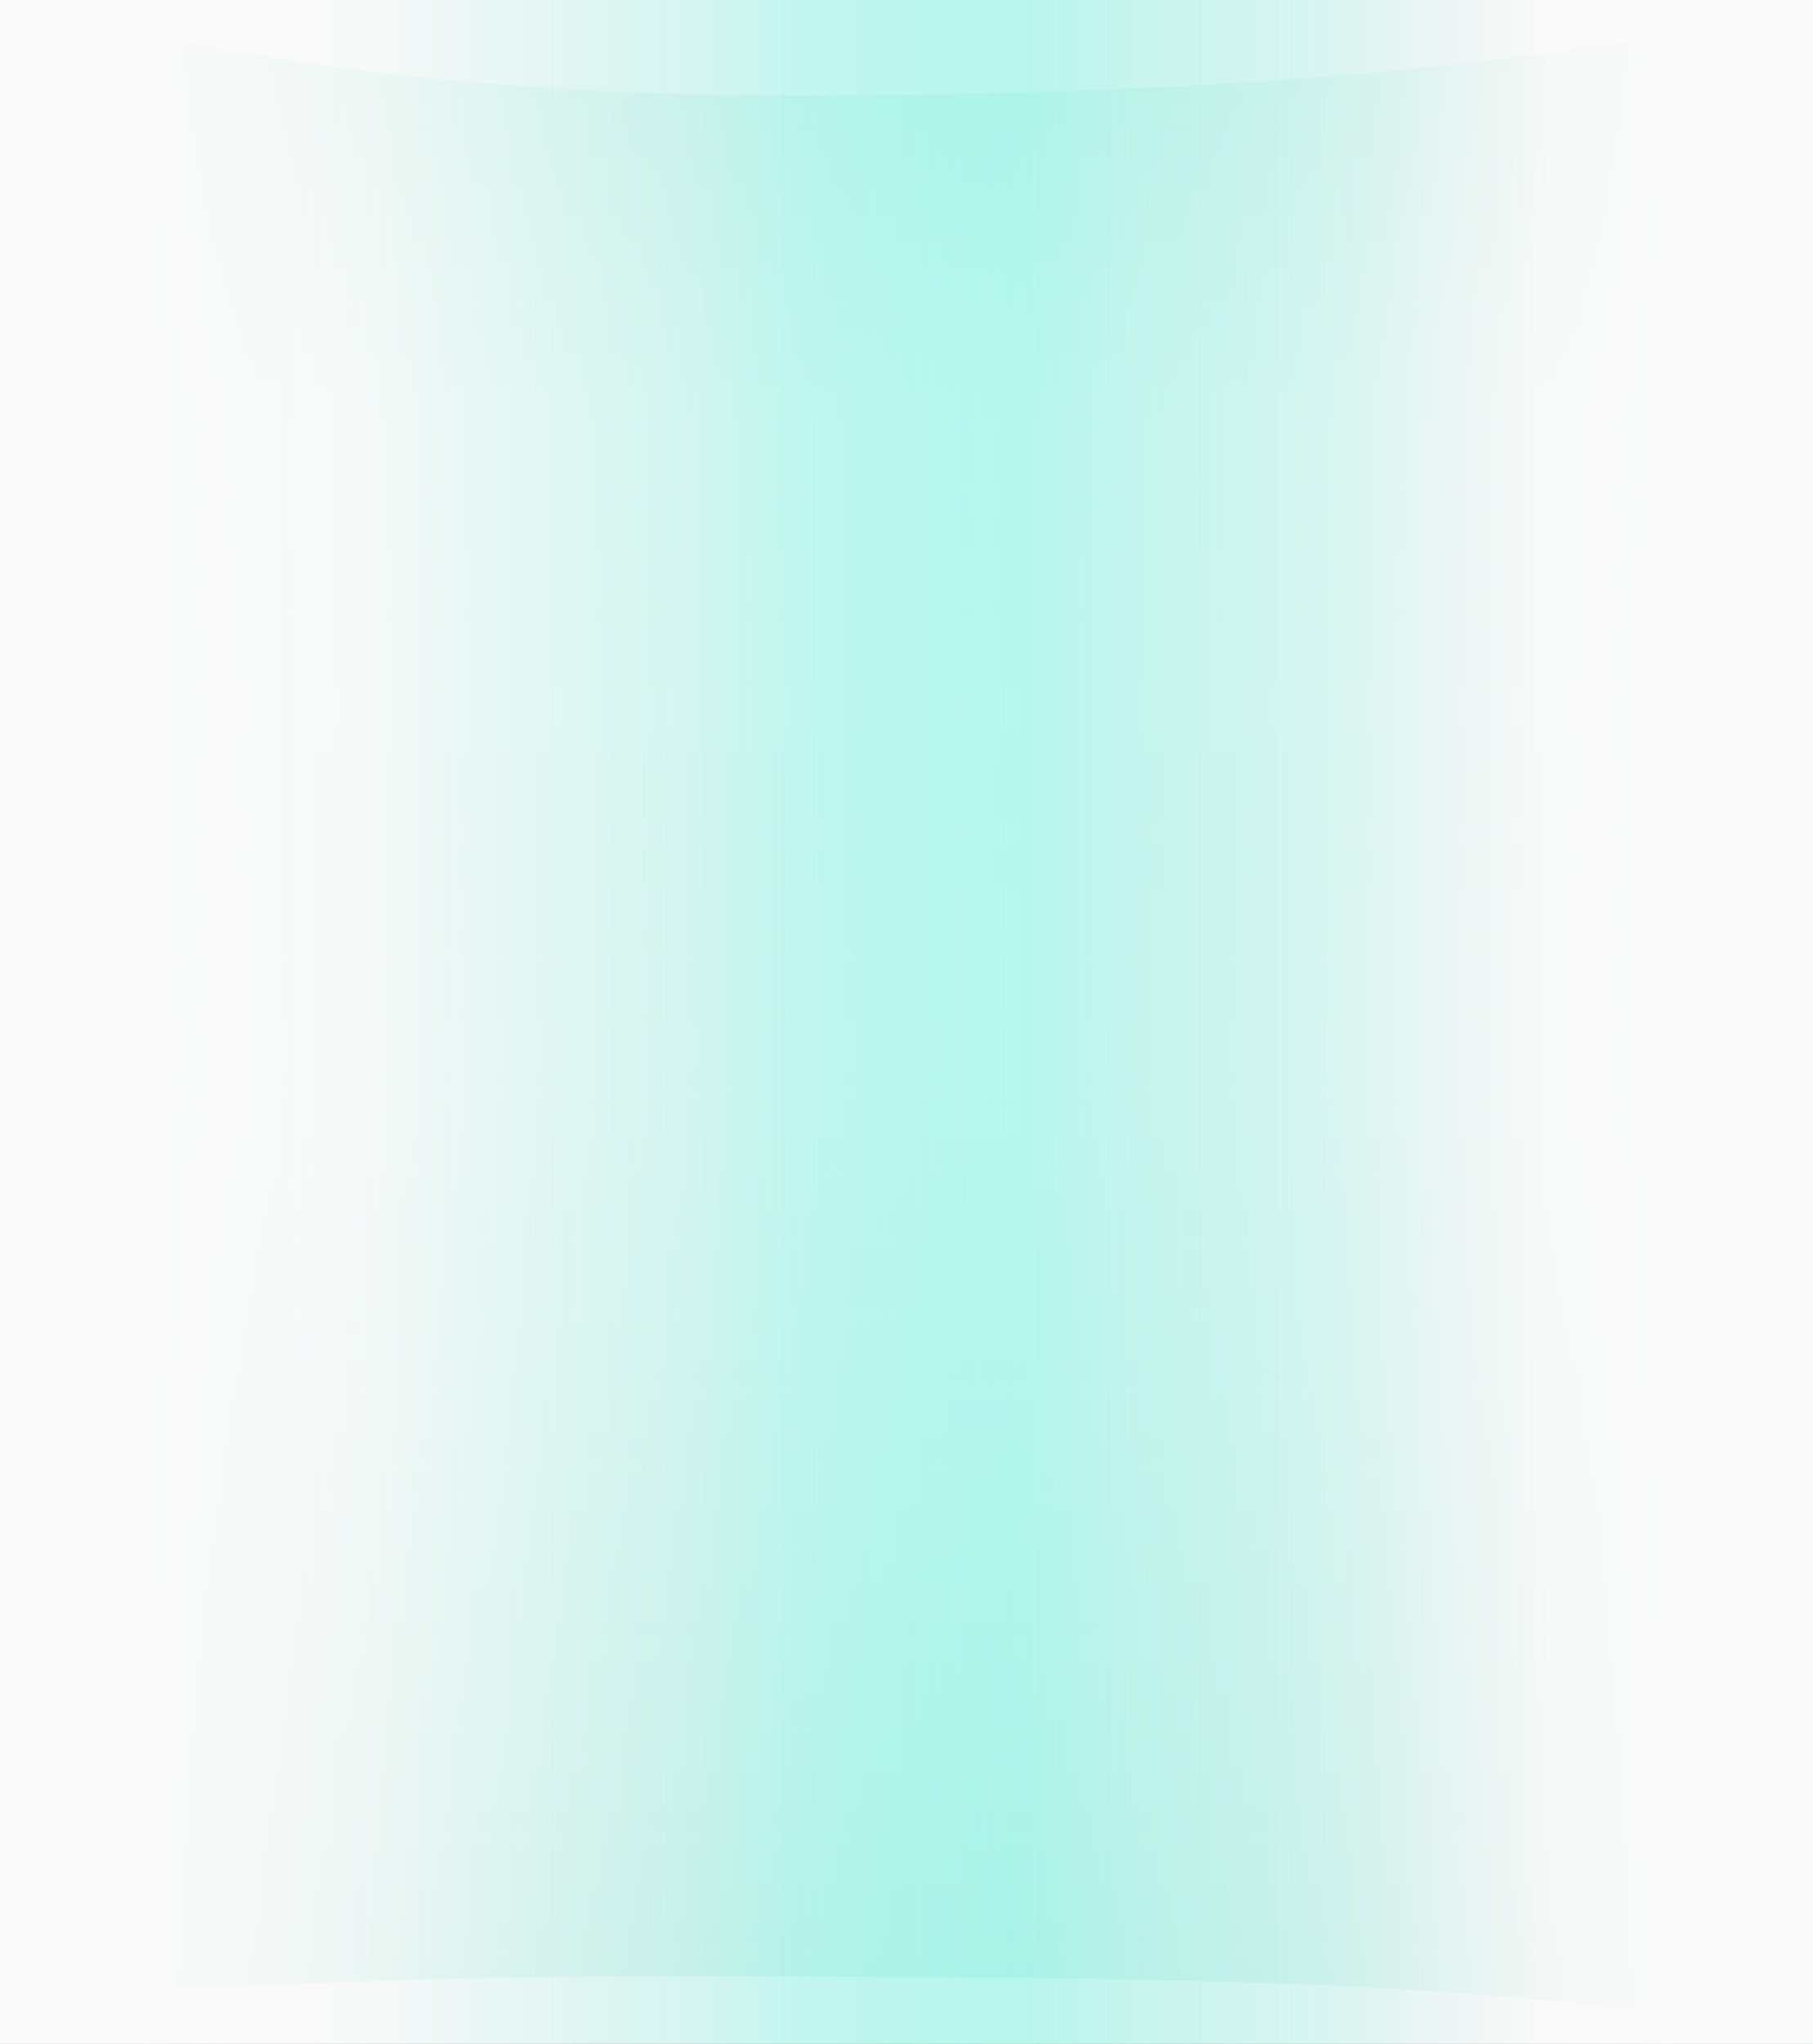 <svg width="600" height="676" viewBox="0 0 600 676" fill="none" xmlns="http://www.w3.org/2000/svg">
<rect width="600" height="676" fill="#313131"/>
<g clip-path="url(#clip0_311_197)">
<rect y="-5747" width="600" height="7686" fill="#FAFAFA"/>
<path d="M263.9 31.645C146.816 31.645 69.895 17.988 0 0V664.008C55.732 657.697 124.2 653.744 214 653.744C415.514 653.744 514.138 655.683 600 676V2.544C521.203 19 422.919 31.645 263.9 31.645Z" fill="url(#paint0_linear_311_197)" fill-opacity="0.4"/>
<g style="mix-blend-mode:lighten">
<path d="M0 676H600V-1.14441e-05H0V676Z" fill="url(#paint1_linear_311_197)"/>
</g>
<g style="mix-blend-mode:lighten">
<path d="M600 676H0V-1.14441e-05H600V676Z" fill="url(#paint2_linear_311_197)"/>
</g>
</g>
<defs>
<linearGradient id="paint0_linear_311_197" x1="820.138" y1="-55.866" x2="820.138" y2="740.863" gradientUnits="userSpaceOnUse">
<stop stop-color="#65D1B7"/>
<stop offset="0.24" stop-color="#D8FFF3" stop-opacity="0.8"/>
<stop offset="0.525" stop-color="#E2FFF8" stop-opacity="0.7"/>
<stop offset="1" stop-color="#65D1B7"/>
</linearGradient>
<linearGradient id="paint1_linear_311_197" x1="88" y1="306.313" x2="600" y2="306.313" gradientUnits="userSpaceOnUse">
<stop stop-color="#5EBEB2" stop-opacity="0"/>
<stop offset="0.149" stop-color="#74EADB" stop-opacity="0.21"/>
<stop offset="0.339" stop-color="#76F5E5" stop-opacity="0.36"/>
<stop offset="0.553" stop-color="#DBF2EF" stop-opacity="0.49"/>
<stop offset="0.757" stop-color="#FAFAFA" stop-opacity="0.72"/>
<stop offset="0.911" stop-color="#FAFAFA"/>
<stop offset="1" stop-color="#FAFAFA"/>
</linearGradient>
<linearGradient id="paint2_linear_311_197" x1="512" y1="306.313" x2="0" y2="306.313" gradientUnits="userSpaceOnUse">
<stop stop-color="#5EBEB2" stop-opacity="0"/>
<stop offset="0.149" stop-color="#74EADB" stop-opacity="0.21"/>
<stop offset="0.339" stop-color="#76F5E5" stop-opacity="0.36"/>
<stop offset="0.553" stop-color="#DBF2EF" stop-opacity="0.49"/>
<stop offset="0.757" stop-color="#FAFAFA" stop-opacity="0.72"/>
<stop offset="0.911" stop-color="#FAFAFA"/>
<stop offset="1" stop-color="#FAFAFA"/>
</linearGradient>
<clipPath id="clip0_311_197">
<rect width="600" height="7753" fill="white" transform="translate(0 -5747)"/>
</clipPath>
</defs>
</svg>
